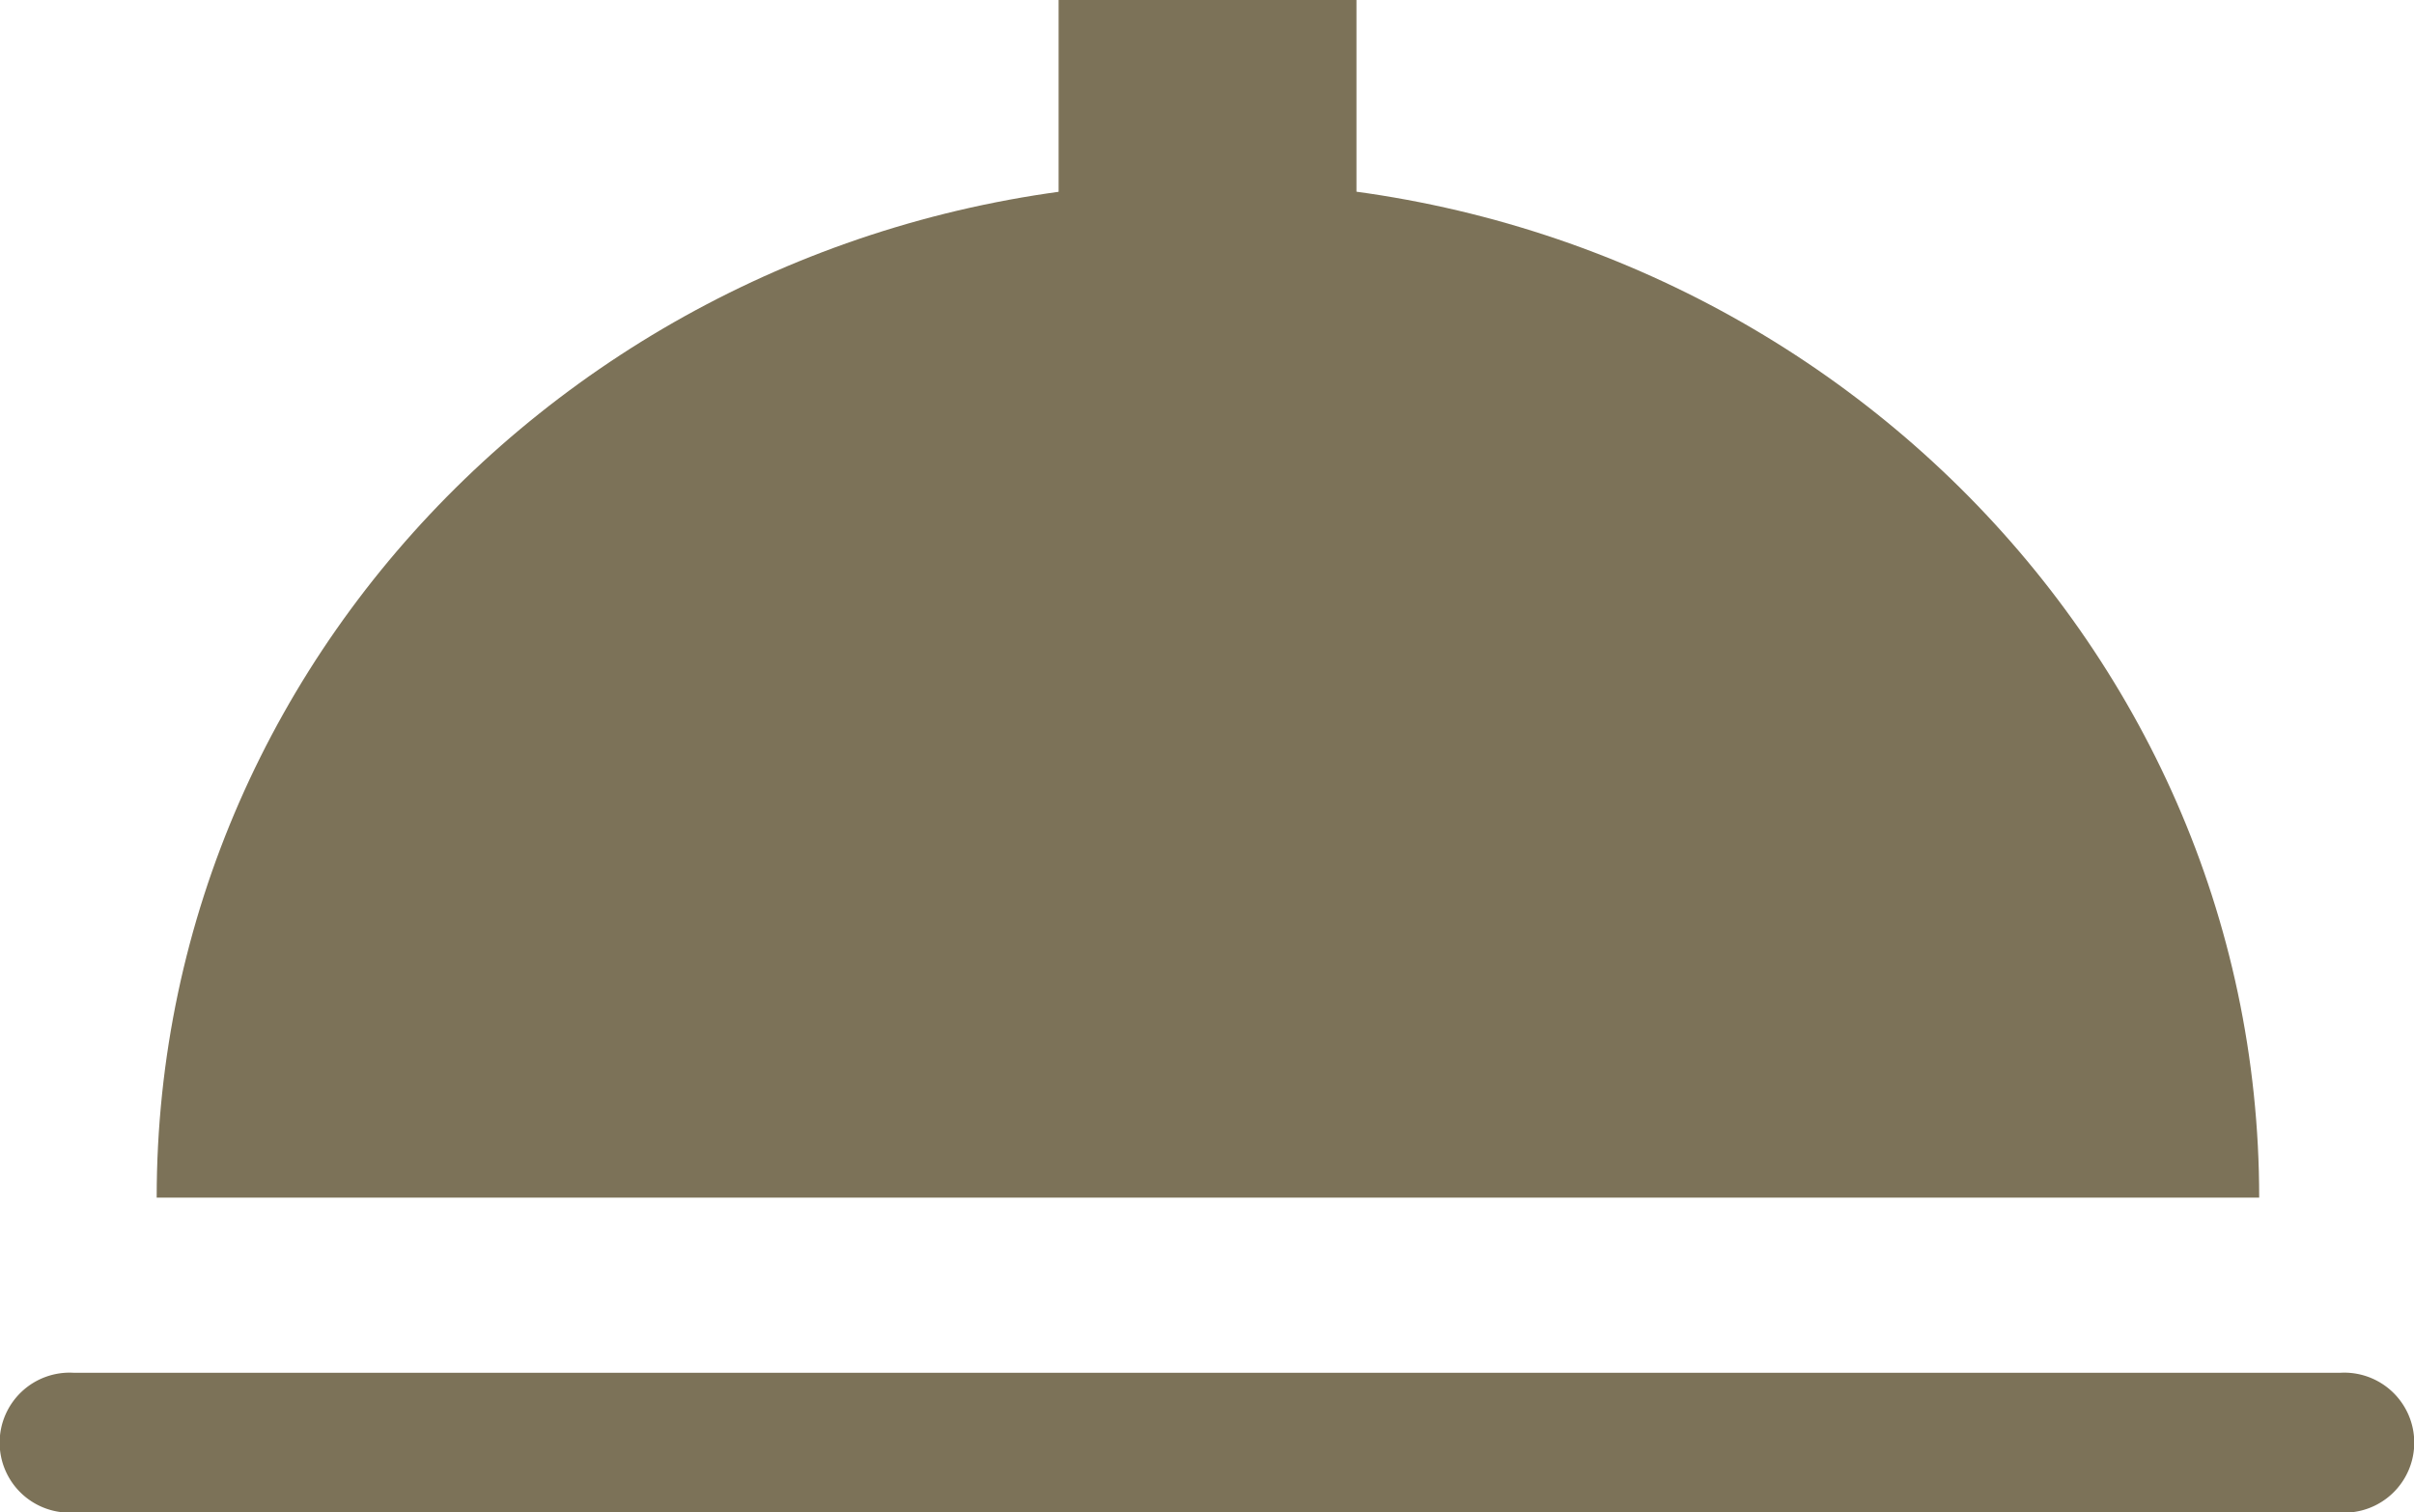 <svg xmlns="http://www.w3.org/2000/svg" width="45.064" height="28.235" viewBox="0 0 45.064 28.235">
  <g id="icon-1" transform="translate(-2.826 -8.471)">
    <g id="Grupo_9684" data-name="Grupo 9684">
      <path id="Caminho_26227" data-name="Caminho 26227" d="M46.506,34.1H4.207a1.307,1.307,0,1,0,0,2.609h42.3a1.307,1.307,0,1,0,0-2.609Z" fill="#7c7258" fill-rule="evenodd"/>
      <path id="Caminho_26228" data-name="Caminho 26228" d="M25.375,11.862c-10.84,0-19.624,8.493-19.624,18.968H45c0-10.475-8.787-18.968-19.624-18.968Z" fill="#7c7258" fill-rule="evenodd"/>
      <path id="Caminho_26229" data-name="Caminho 26229" d="M22.588,8.471h5.56v5.56h-5.56Z" fill="#7c7258" fill-rule="evenodd"/>
    </g>
  </g>
</svg>
